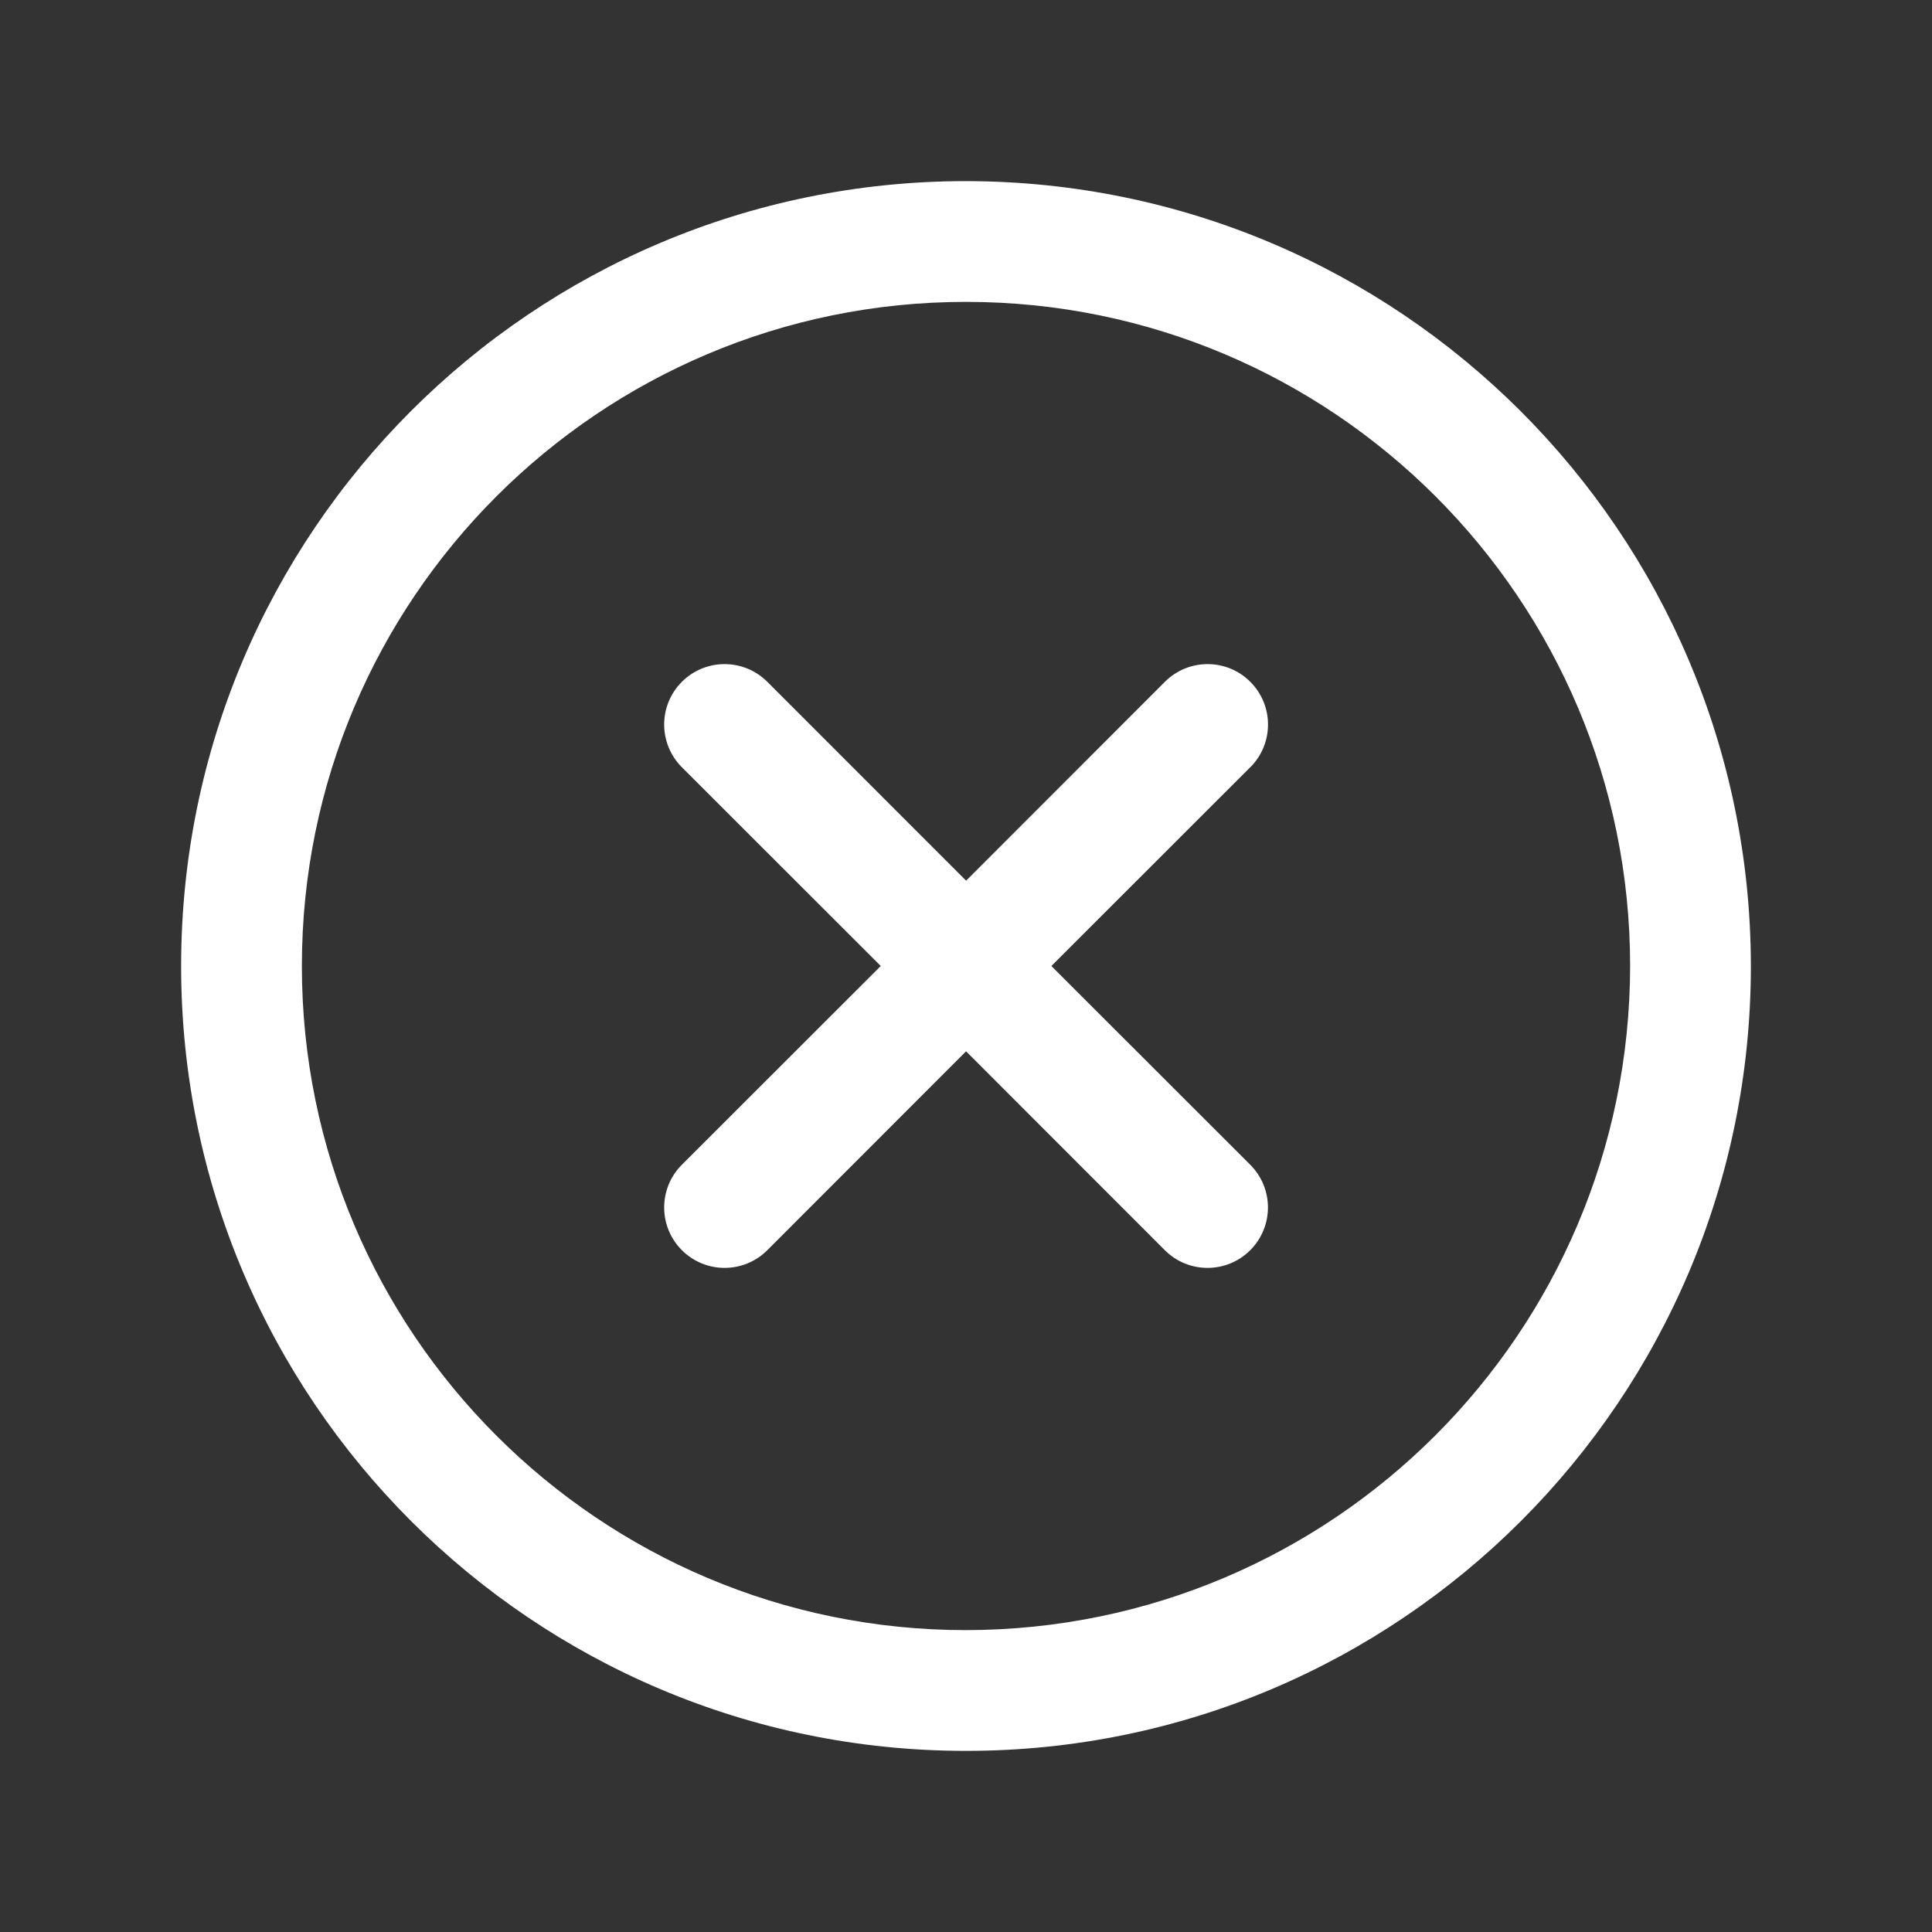 <?xml version="1.0" encoding="UTF-8"?>
<svg id="Layer_1" xmlns="http://www.w3.org/2000/svg" version="1.1" viewBox="0 0 32 32">
  <rect x="0" y="0" width="32" height="32" fill="#333333" stroke="none"/>
  <!-- Generator: Adobe Illustrator 29.6.0, SVG Export Plug-In . SVG Version: 2.1.1 Build 207)  -->
  <defs>
    <style>
      .st0 {
        fill: #fff;
      }
    </style>
  </defs>
  <path class="st0" d="M20.708,12.708l-3.294,3.292,3.294,3.292c.391.391.391,1.024,0,1.415s-1.024.391-1.415,0l-3.292-3.294-3.292,3.294c-.391.391-1.024.391-1.415,0-.391-.391-.391-1.024,0-1.415h0l3.294-3.292-3.294-3.292c-.391-.391-.391-1.024,0-1.415s1.024-.391,1.415,0l3.293,3.294,3.292-3.294c.391-.391,1.024-.391,1.415,0,.391.391.391,1.024,0,1.415ZM29,16c0,7.18-5.82,13-13,13S3,23.18,3,16,8.82,3,16,3c7.177.008,12.992,5.823,13,13ZM27,16c0-6.075-4.925-11-11-11s-11,4.925-11,11,4.925,11,11,11c6.072-.007,10.993-4.928,11-11Z"/>
</svg>